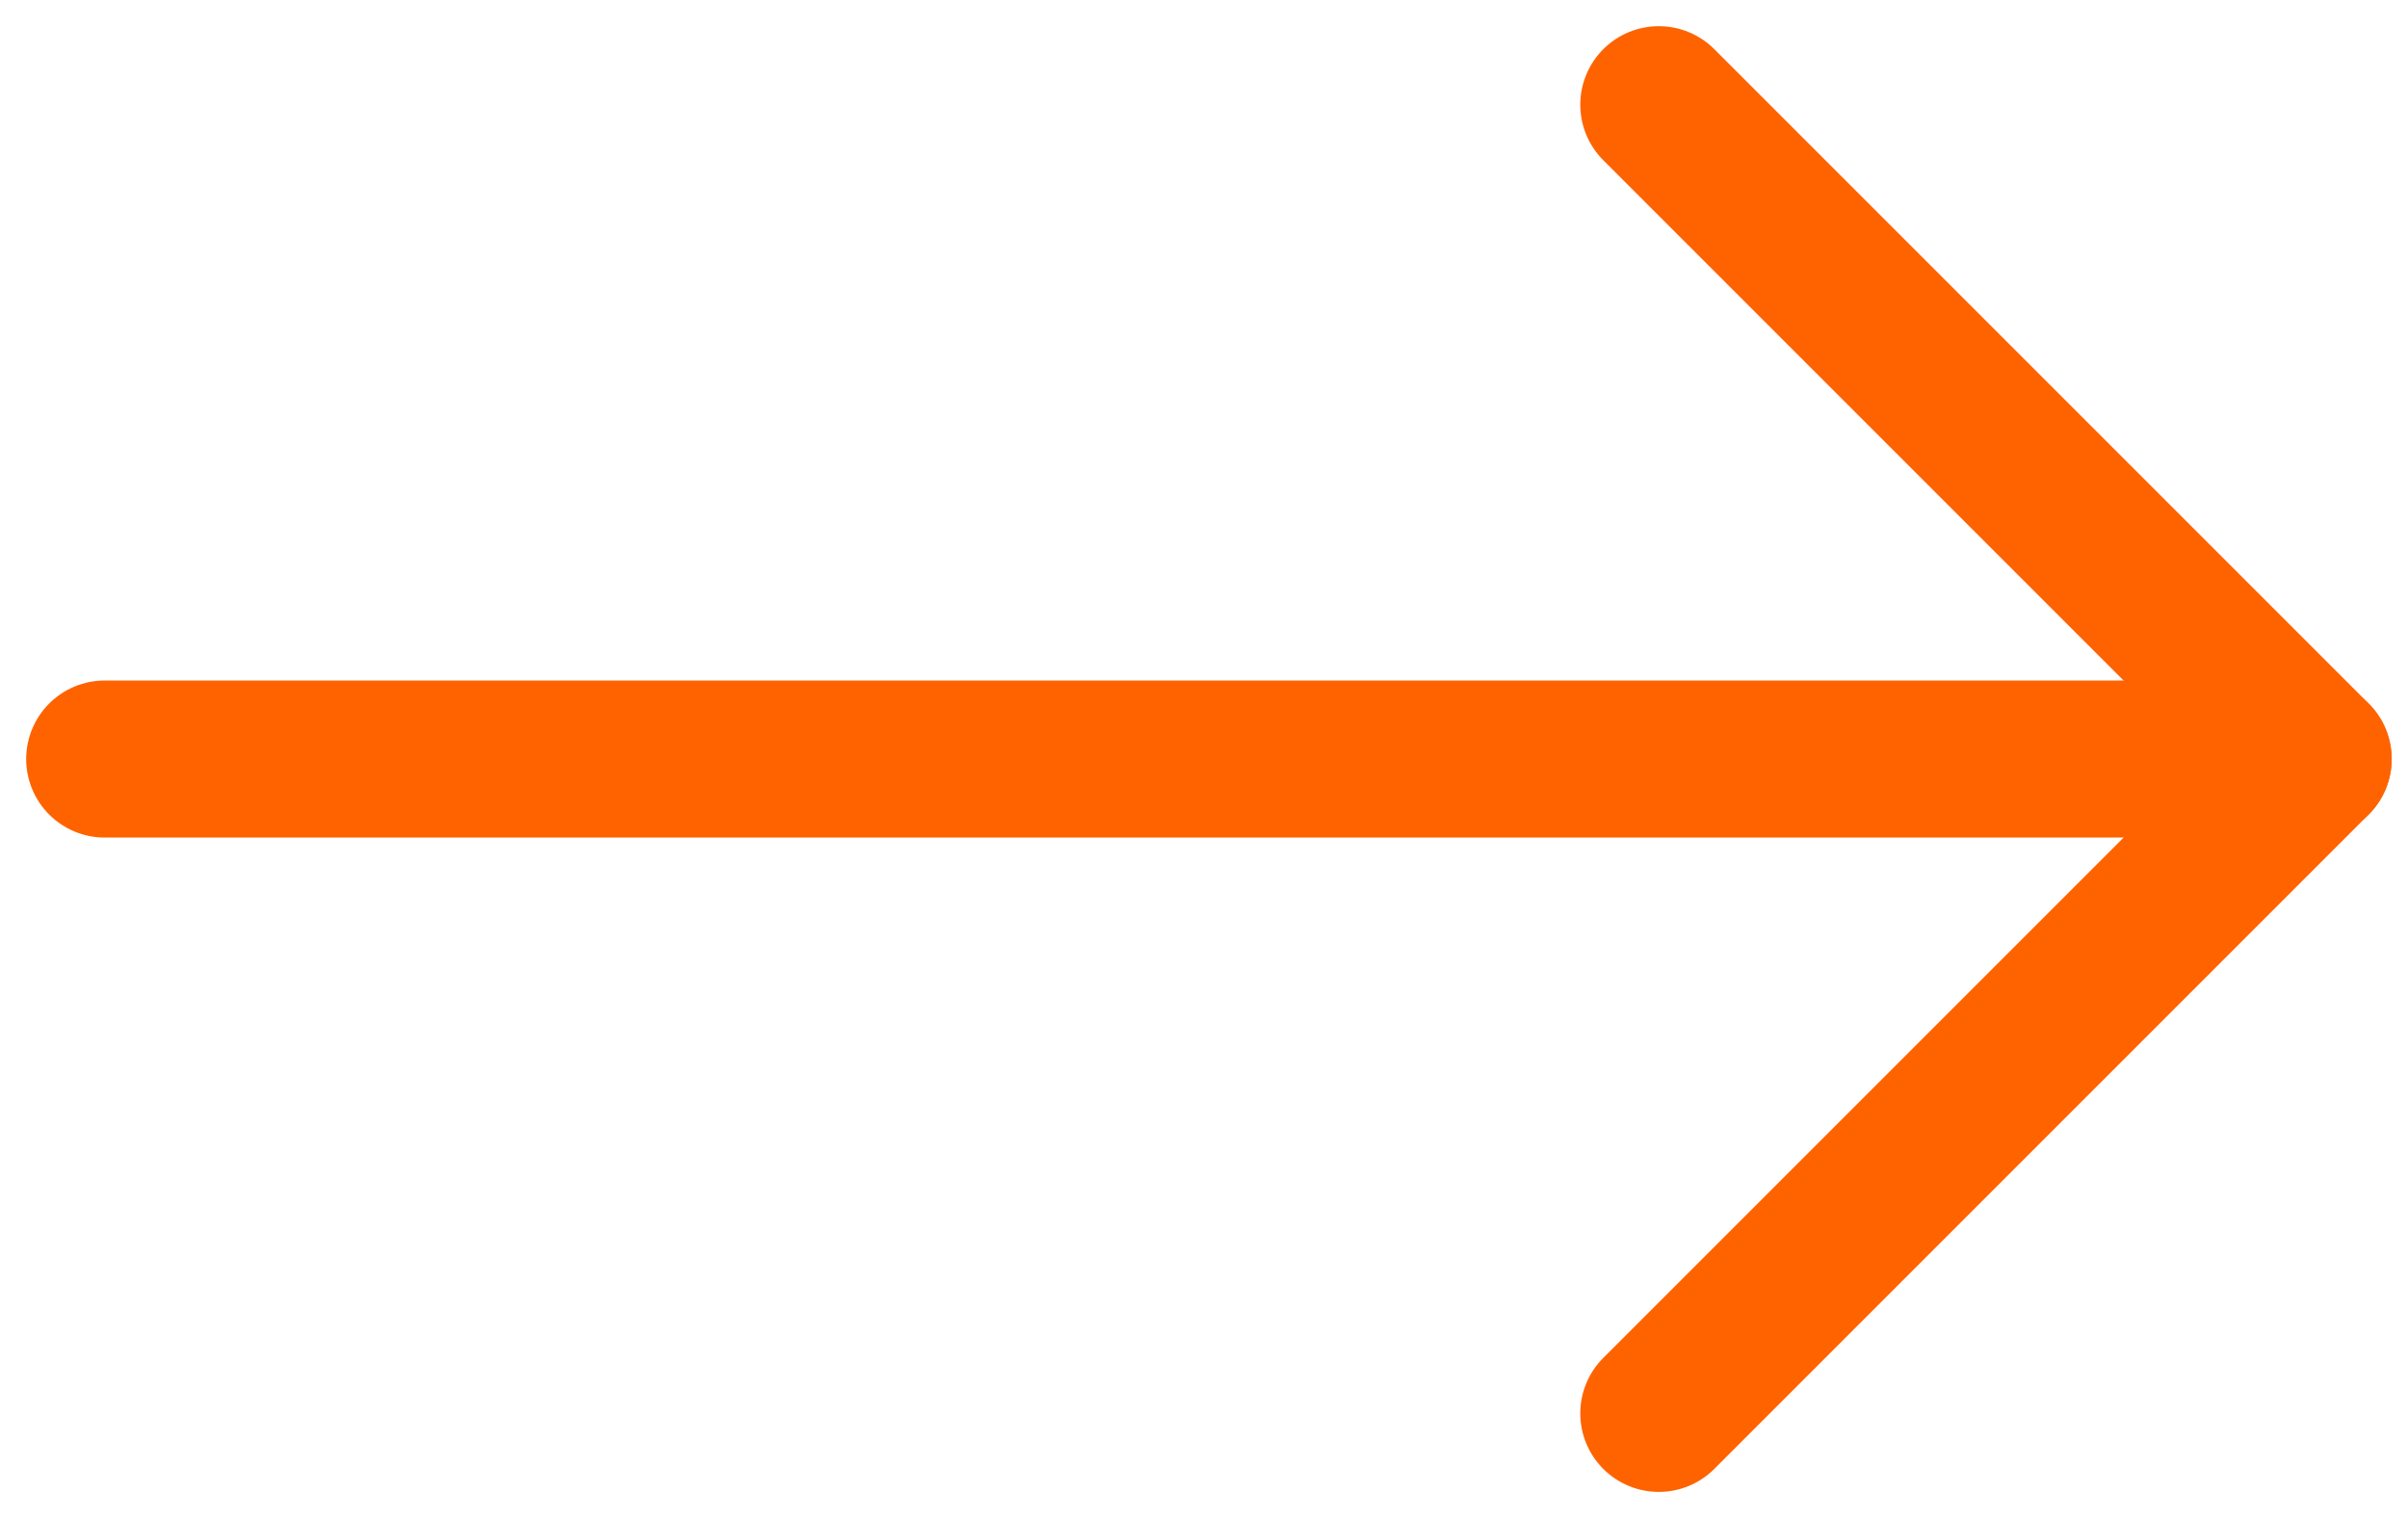 <svg width="46" height="29" viewBox="0 0 46 29" fill="none" xmlns="http://www.w3.org/2000/svg">
<path d="M2 14.5L44.188 14.5" stroke="#FF6300" stroke-width="3" stroke-linecap="round" stroke-linejoin="round"/>
<path d="M31.688 2L44.188 14.5L31.688 27" stroke="#FF6300" stroke-width="3" stroke-linecap="round" stroke-linejoin="round"/>
</svg>
